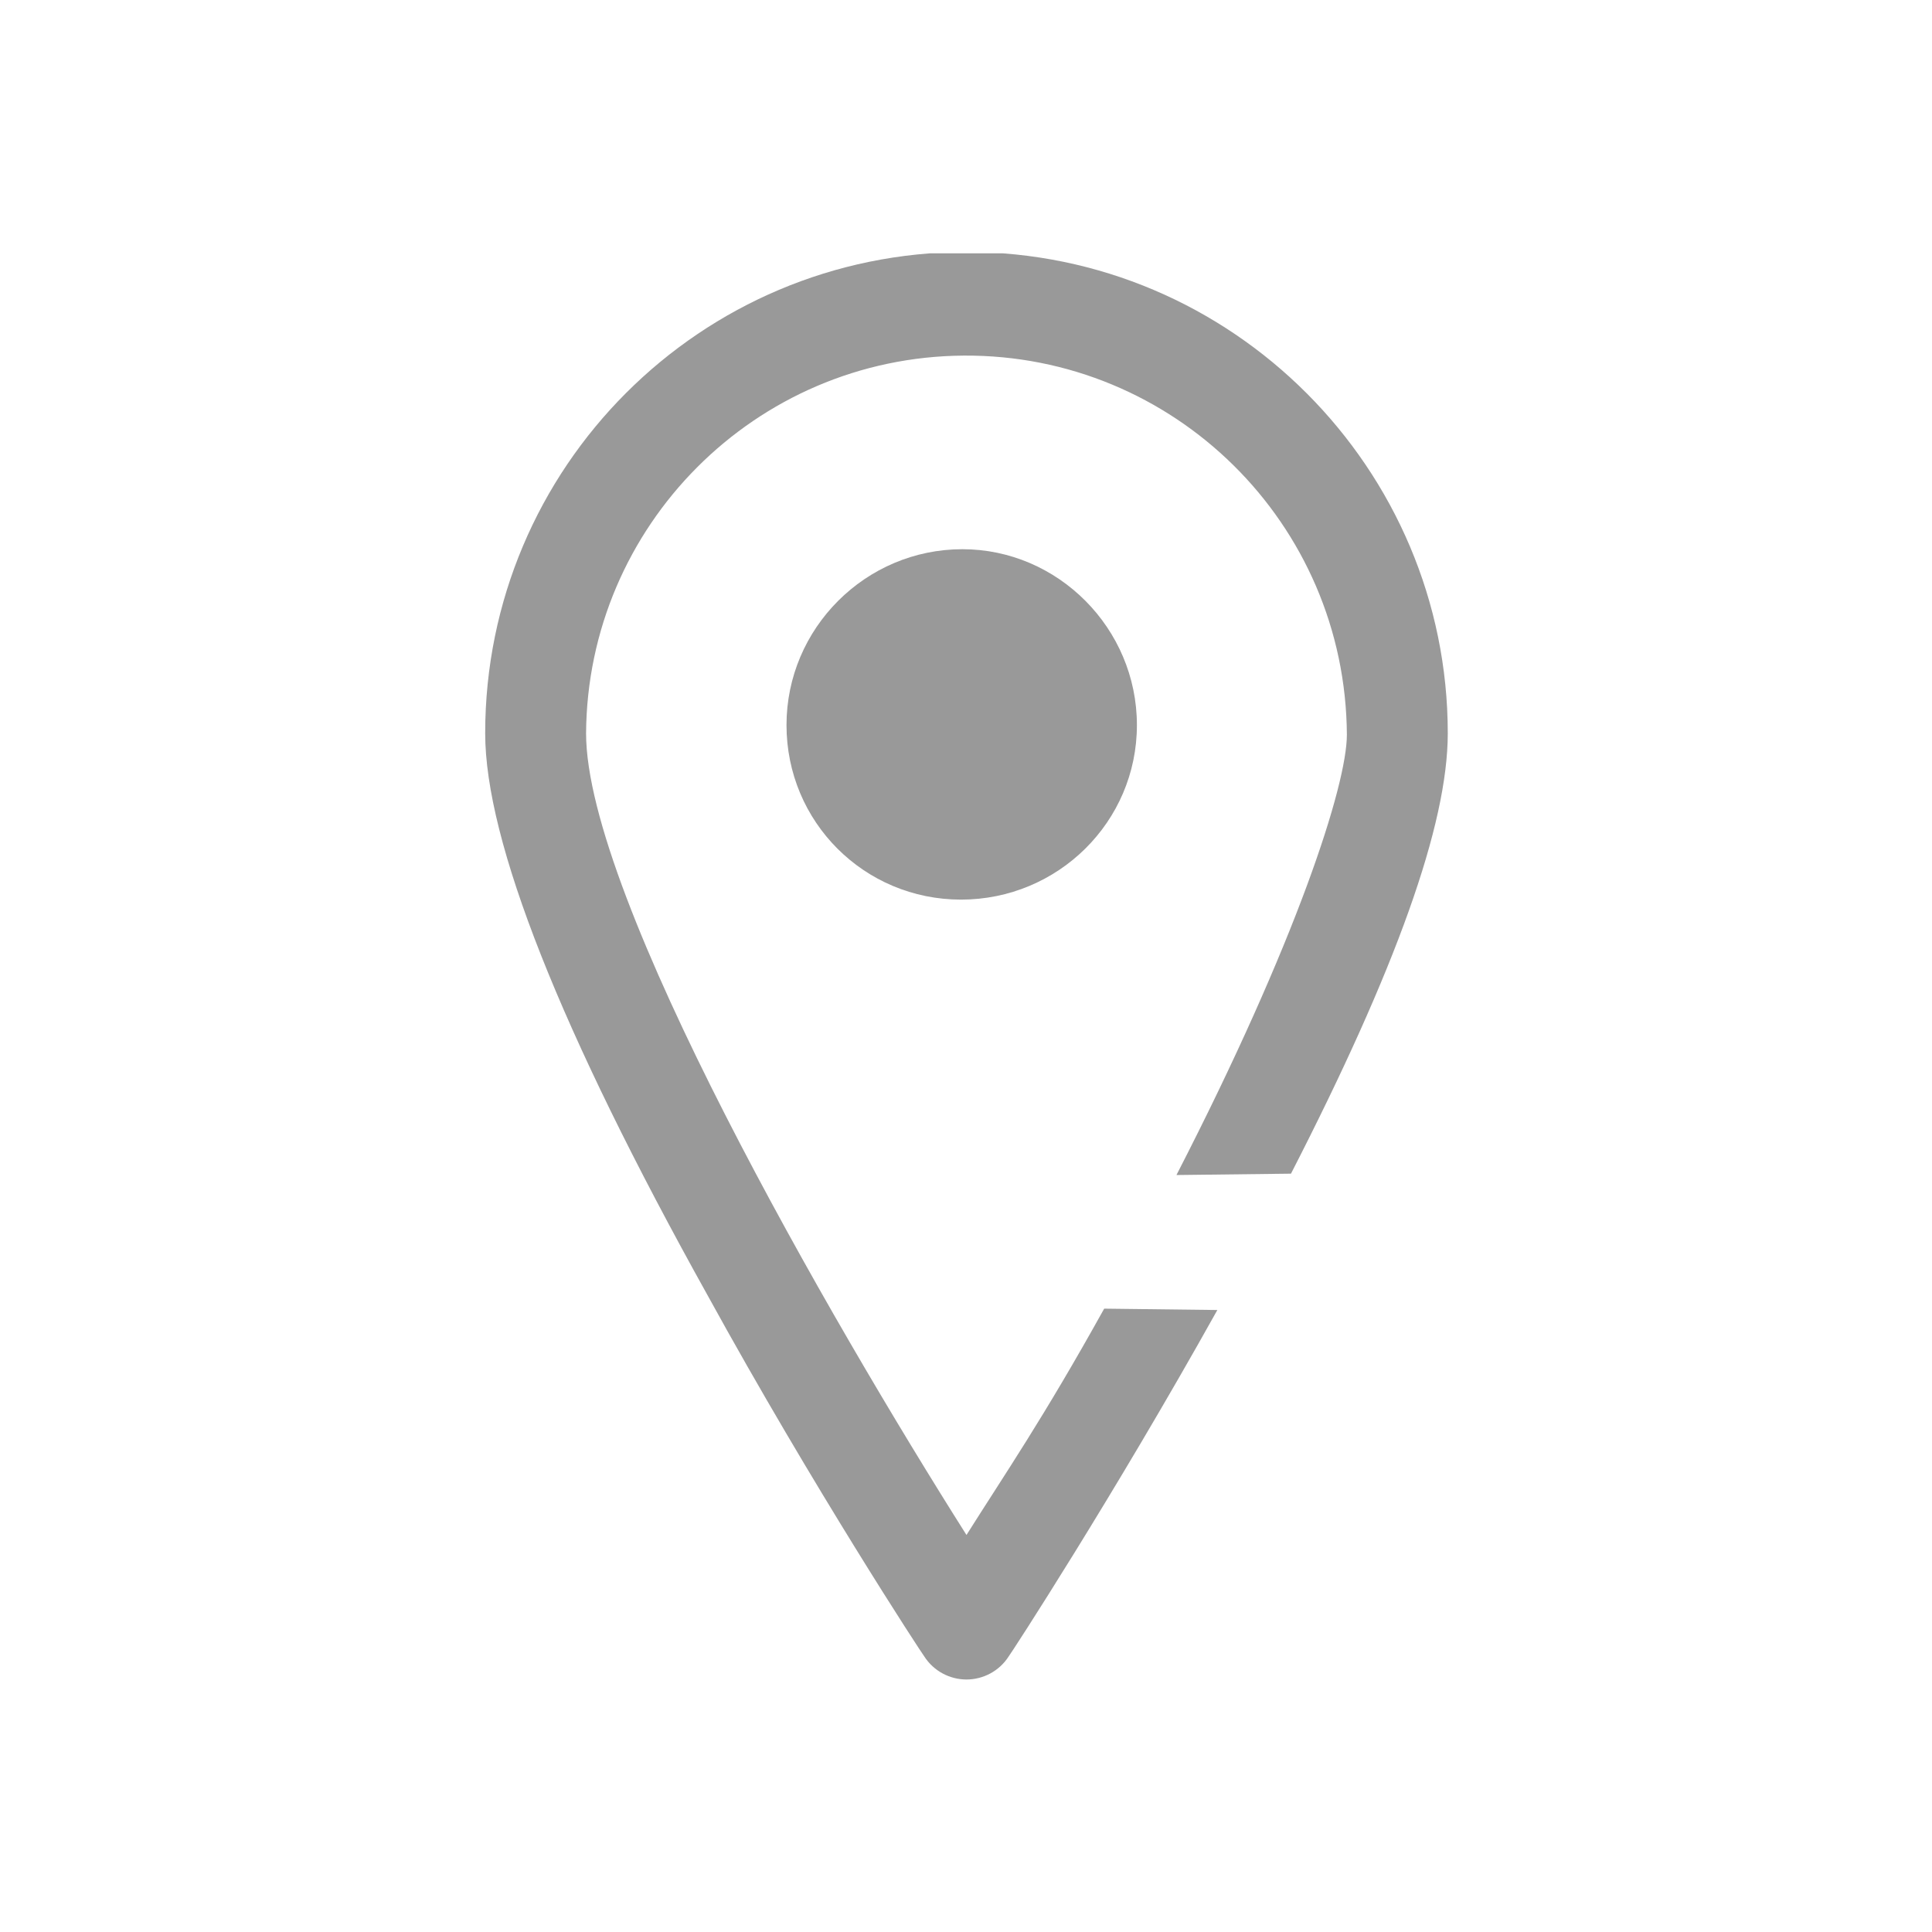 <?xml version="1.0" encoding="utf-8"?>
<!-- Generator: Adobe Illustrator 27.0.0, SVG Export Plug-In . SVG Version: 6.00 Build 0)  -->
<svg version="1.1" id="レイヤー_1" xmlns="http://www.w3.org/2000/svg" xmlns:xlink="http://www.w3.org/1999/xlink" x="0px"
	 y="0px" viewBox="0 0 141.7 141.7" style="enable-background:new 0 0 141.7 141.7;" xml:space="preserve">
<style type="text/css">
	.st0{clip-path:url(#SVGID_00000164476398146715785000000005006973147082392706_);}
	.st1{fill:#999999;}
</style>
<g id="グループ_194" transform="translate(79.185 61.781)">
	<g>
		<g>
			<defs>
				<rect id="SVGID_1_" x="-43.6" y="-43.2" width="70.6" height="104.7"/>
			</defs>
			<clipPath id="SVGID_00000011748438690403755420000010606335003078400944_">
				<use xlink:href="#SVGID_1_"  style="overflow:visible;"/>
			</clipPath>
			
				<g id="グループ_193" transform="translate(0 0)" style="clip-path:url(#SVGID_00000011748438690403755420000010606335003078400944_);">
				<path id="パス_182" class="st1" d="M-8.3,61.4c-1.2,0-2.4-0.6-3.1-1.7c-0.1-0.1-8.1-12.3-15.9-26.5
					C-38.1,13.8-43.6-0.1-43.6-8c0-19.5,15.8-35.3,35.3-35.3S27-27.4,27-8c0,6.7-3.8,17.3-11.5,32.3l-8.4,0.1
					C15.9,7.3,19.6-4.2,19.6-7.9C19.5-23.4,6.9-35.8-8.5-35.7C-23.8-35.6-36.1-23.2-36.2-8c0,12,17.9,43,27.9,58.8
					c2.9-4.6,5.6-8.5,10.1-16.6l8.3,0.1C2.4,48.1-5.1,59.6-5.2,59.7C-5.9,60.8-7.1,61.4-8.3,61.4"/>
				<path id="パス_183" class="st1" d="M4.2-8.6C4.2-1.5-1.6,4.2-8.7,4.2S-21.5-1.5-21.5-8.6s5.8-12.9,12.9-12.9l0,0
					C-1.6-21.5,4.2-15.7,4.2-8.6"/>
			</g>
		</g>
	</g>
</g>
</svg>
